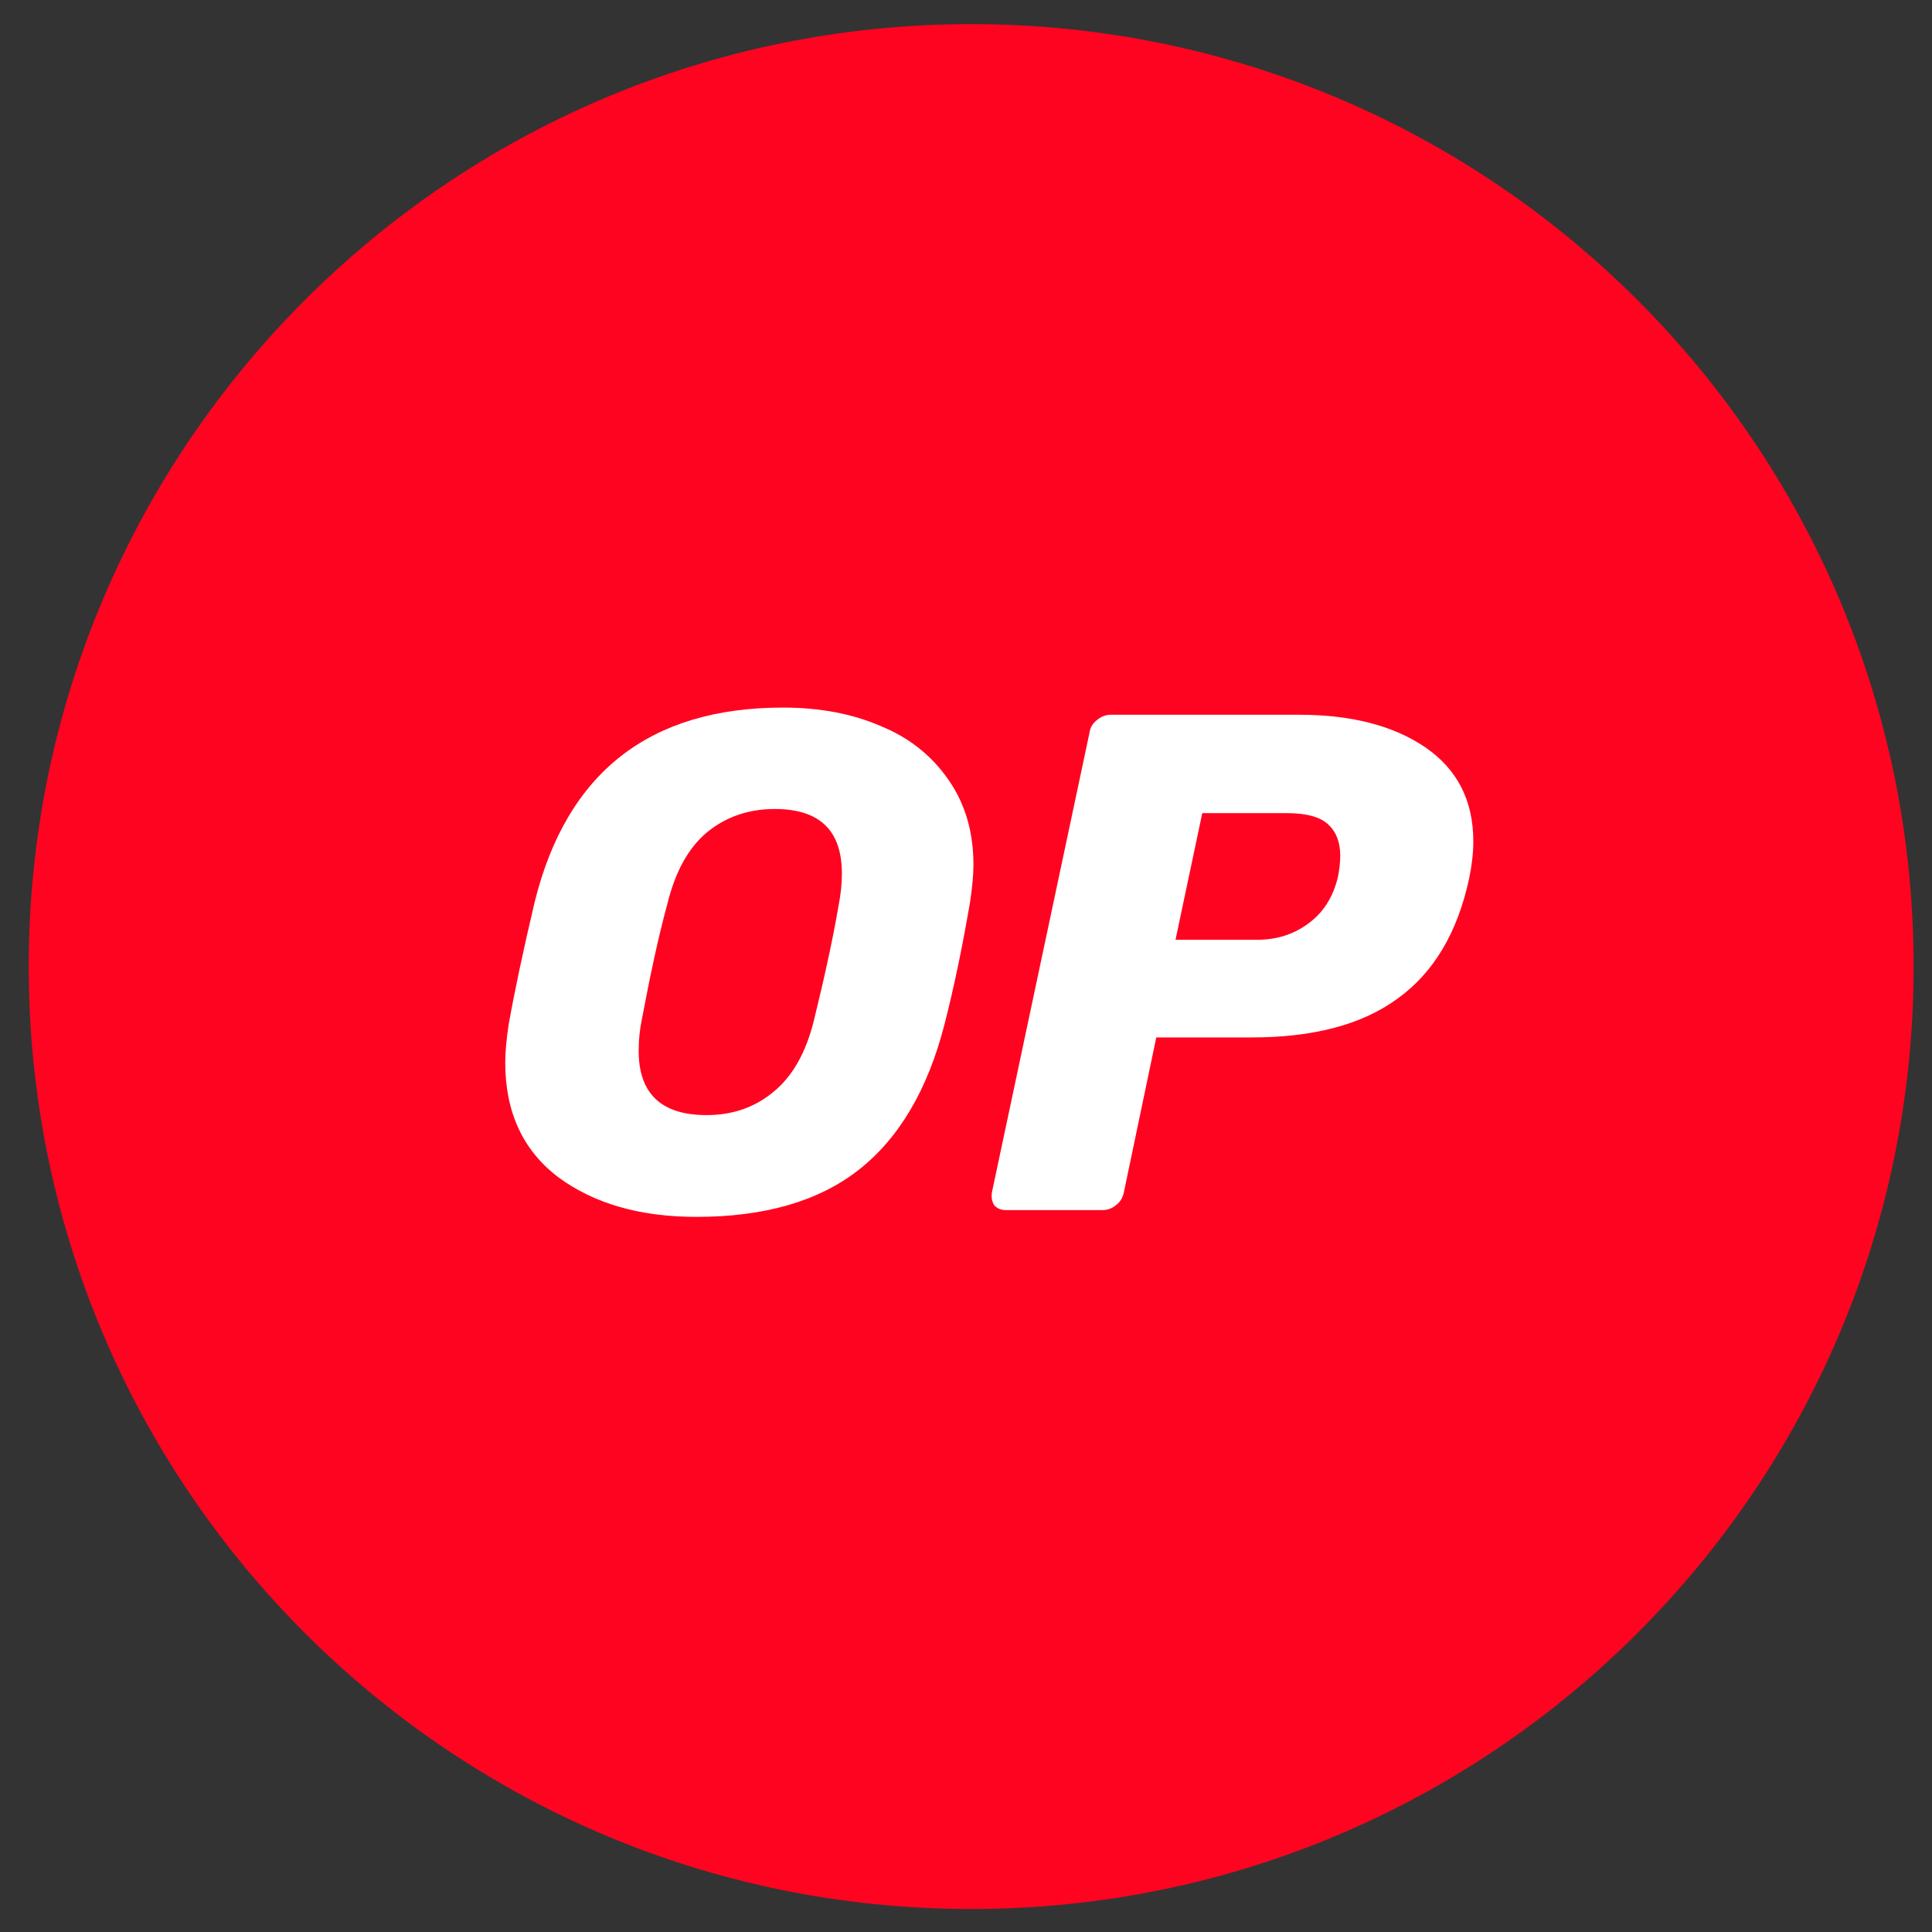 <svg width="41" height="41" viewBox="0 0 41 41" fill="none" xmlns="http://www.w3.org/2000/svg">
<rect x="0" y="0" width="41" height="41" fill="#333333" stroke="none"/>
<g id="logo-optimism" clip-path="url(#clip0_1_12815)">
<path id="Vector" d="M20.61 40.512C31.656 40.512 40.61 31.557 40.61 20.512C40.61 9.466 31.656 0.512 20.61 0.512C9.565 0.512 0.61 9.466 0.61 20.512C0.61 31.557 9.565 40.512 20.61 40.512Z" fill="#FF0420"/>
<path id="Vector_2" d="M14.778 25.824C13.586 25.824 12.61 25.544 11.85 24.984C11.098 24.416 10.722 23.6 10.722 22.552C10.722 22.328 10.746 22.064 10.794 21.744C10.922 21.024 11.106 20.16 11.346 19.144C12.026 16.392 13.786 15.016 16.618 15.016C17.386 15.016 18.082 15.144 18.69 15.408C19.298 15.656 19.778 16.04 20.13 16.552C20.482 17.056 20.658 17.656 20.658 18.352C20.658 18.56 20.634 18.824 20.586 19.144C20.434 20.032 20.258 20.904 20.042 21.744C19.69 23.112 19.09 24.144 18.226 24.824C17.37 25.496 16.218 25.824 14.778 25.824ZM14.994 23.664C15.554 23.664 16.026 23.496 16.418 23.168C16.818 22.84 17.106 22.336 17.274 21.648C17.506 20.704 17.682 19.888 17.802 19.184C17.842 18.976 17.866 18.76 17.866 18.536C17.866 17.624 17.394 17.168 16.442 17.168C15.882 17.168 15.402 17.336 15.002 17.664C14.61 17.992 14.33 18.496 14.162 19.184C13.978 19.856 13.802 20.672 13.618 21.648C13.578 21.848 13.554 22.056 13.554 22.28C13.546 23.208 14.034 23.664 14.994 23.664Z" fill="white"/>
<path id="Vector_3" d="M21.354 25.68C21.242 25.68 21.162 25.648 21.098 25.576C21.05 25.496 21.034 25.408 21.05 25.304L23.122 15.544C23.138 15.432 23.194 15.344 23.29 15.272C23.378 15.2 23.474 15.168 23.578 15.168H27.57C28.682 15.168 29.57 15.4 30.242 15.856C30.922 16.32 31.266 16.984 31.266 17.856C31.266 18.104 31.234 18.368 31.178 18.64C30.93 19.792 30.426 20.64 29.658 21.192C28.906 21.744 27.874 22.016 26.562 22.016H24.538L23.85 25.304C23.826 25.416 23.778 25.504 23.682 25.576C23.594 25.648 23.498 25.68 23.394 25.68H21.354ZM26.666 19.944C27.09 19.944 27.45 19.832 27.762 19.6C28.082 19.368 28.29 19.04 28.394 18.608C28.426 18.44 28.442 18.288 28.442 18.16C28.442 17.872 28.354 17.648 28.186 17.496C28.018 17.336 27.722 17.256 27.314 17.256H25.514L24.946 19.944H26.666Z" fill="white"/>
</g>
<defs>
<clipPath id="clip0_1_12815">
<rect width="40" height="40" fill="white" transform="translate(0.61 0.512)"/>
</clipPath>
</defs>
</svg>
